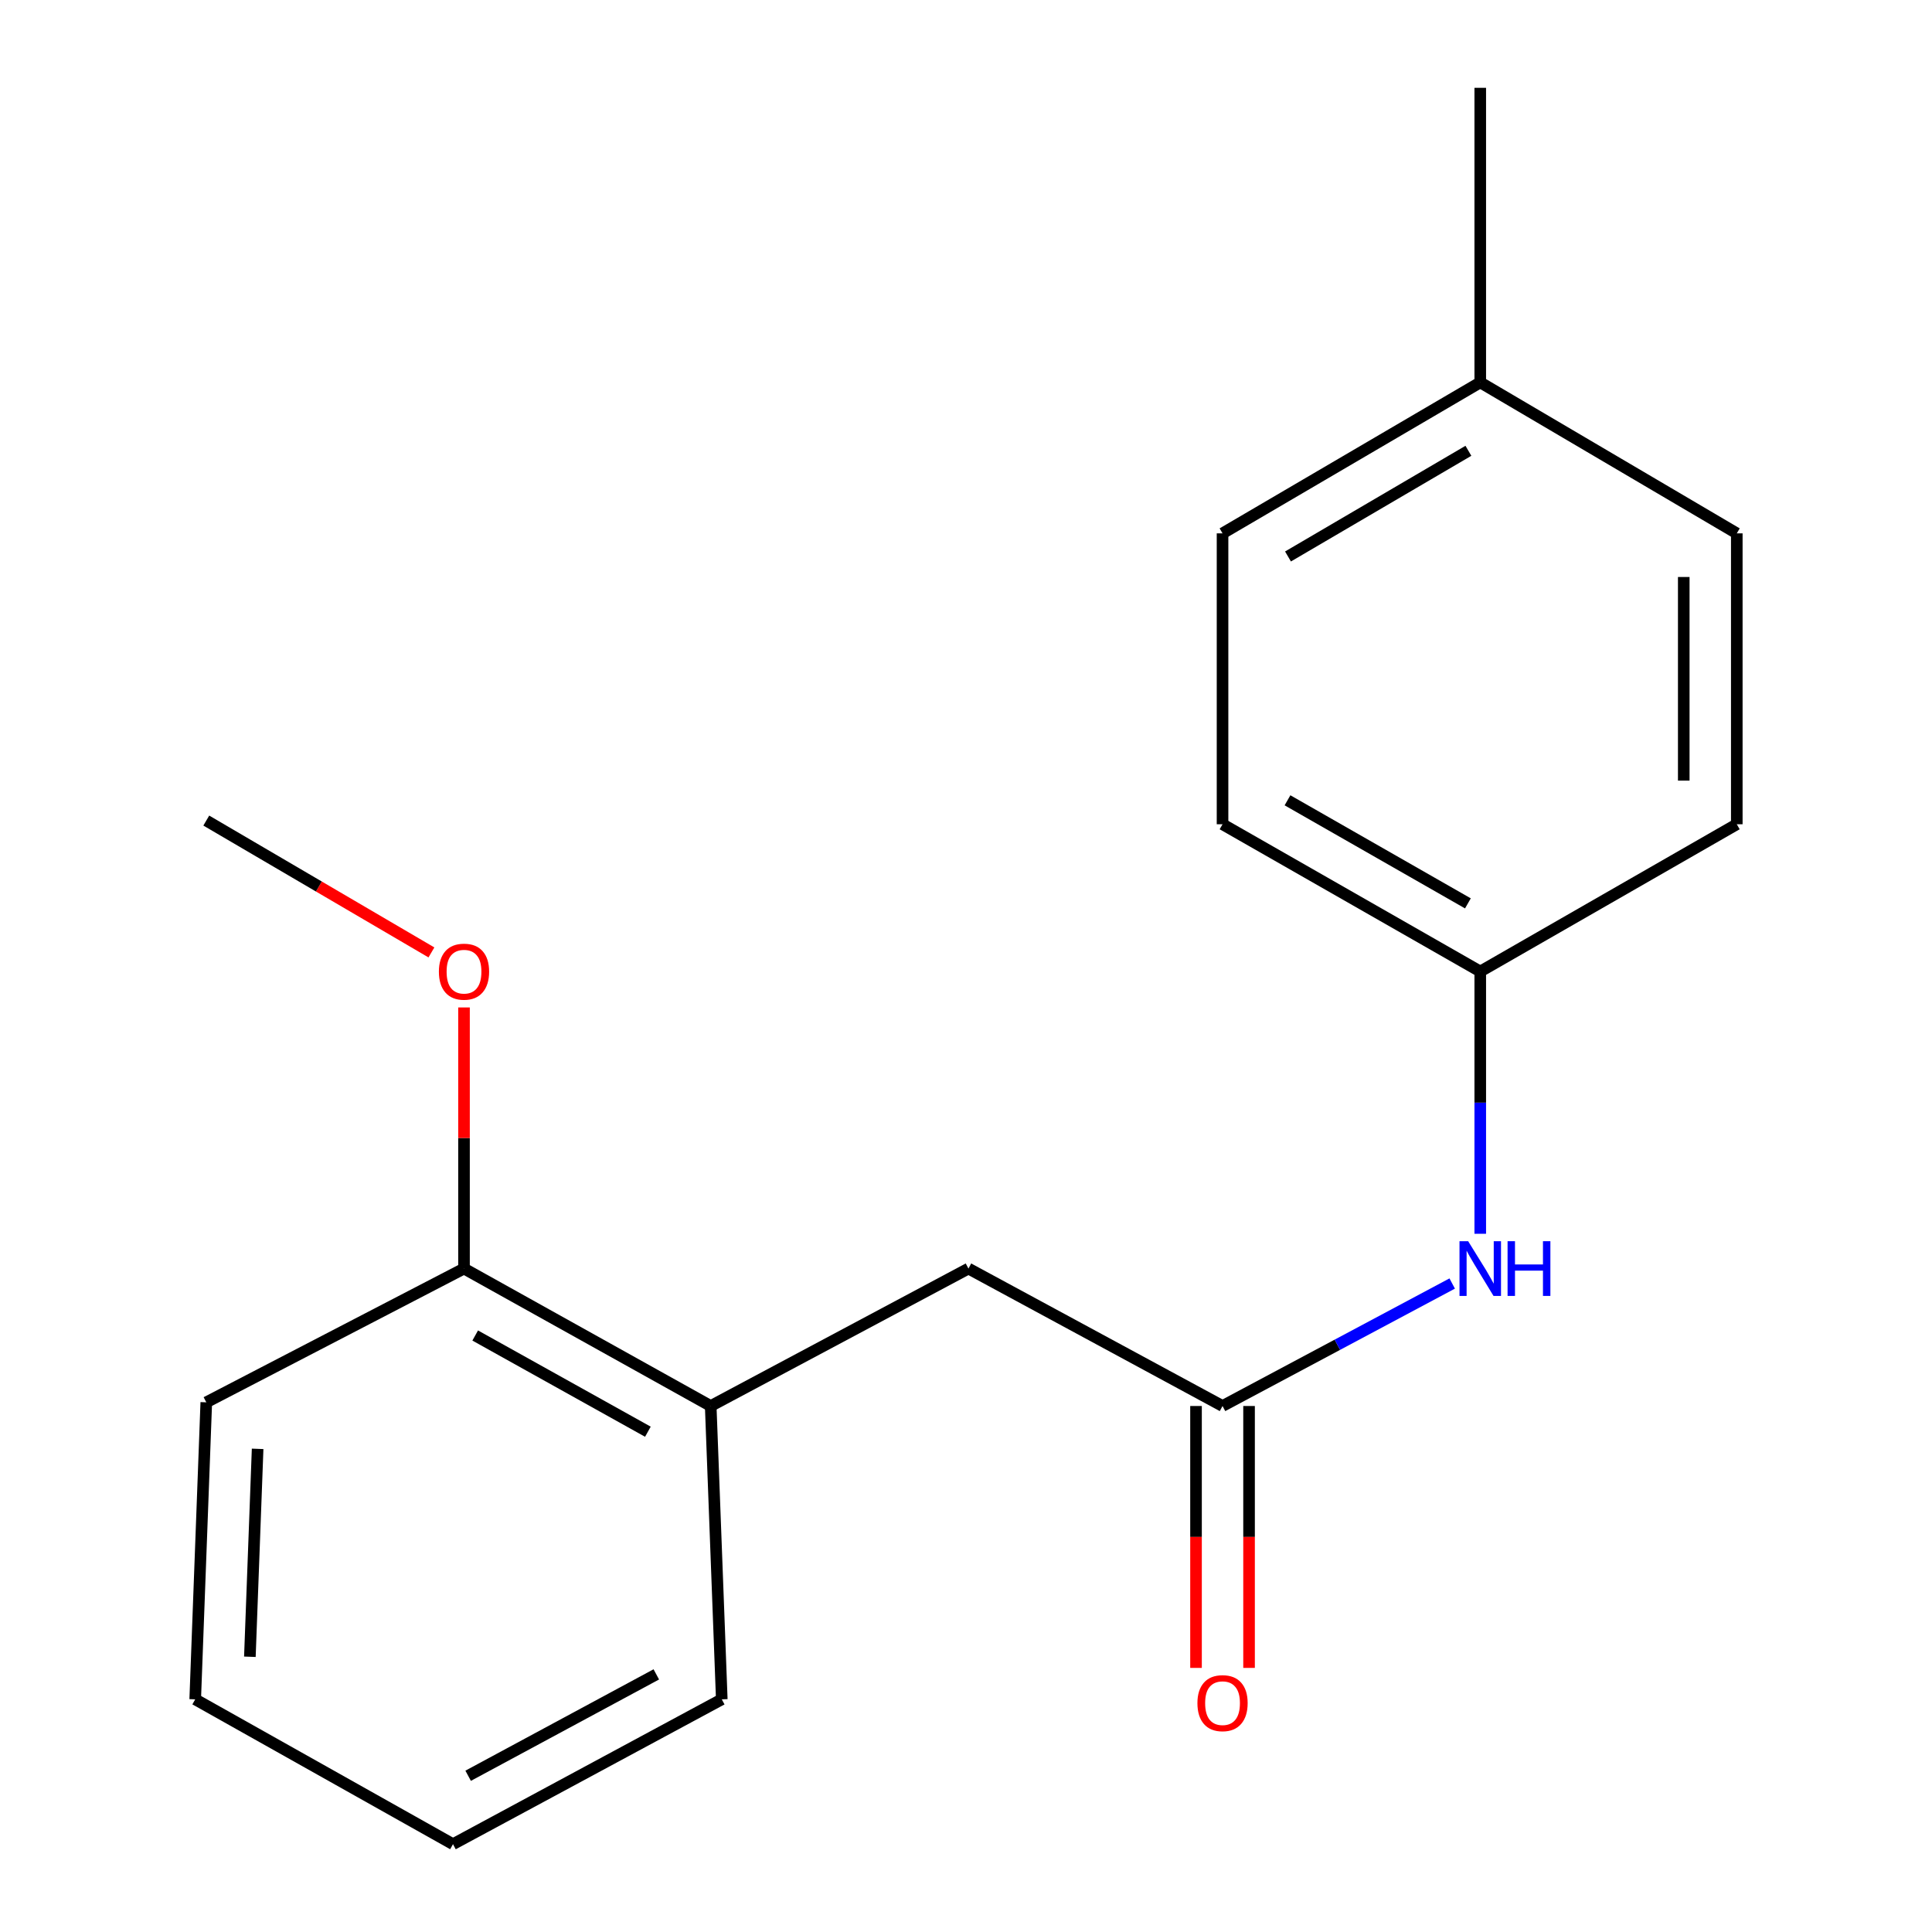<?xml version='1.0' encoding='iso-8859-1'?>
<svg version='1.1' baseProfile='full'
              xmlns='http://www.w3.org/2000/svg'
                      xmlns:rdkit='http://www.rdkit.org/xml'
                      xmlns:xlink='http://www.w3.org/1999/xlink'
                  xml:space='preserve'
width='1000px' height='1000px' viewBox='0 0 1000 1000'>
<!-- END OF HEADER -->
<rect style='opacity:1.0;fill:#FFFFFF;stroke:none' width='1000' height='1000' x='0' y='0'> </rect>
<path class='bond-0' d='M 632.783,727.745 L 692.22,696.046' style='fill:none;fill-rule:evenodd;stroke:#000000;stroke-width:6px;stroke-linecap:butt;stroke-linejoin:miter;stroke-opacity:1' />
<path class='bond-0' d='M 692.22,696.046 L 751.656,664.347' style='fill:none;fill-rule:evenodd;stroke:#0000FF;stroke-width:6px;stroke-linecap:butt;stroke-linejoin:miter;stroke-opacity:1' />
<path class='bond-2' d='M 632.783,727.745 L 501.266,656.604' style='fill:none;fill-rule:evenodd;stroke:#000000;stroke-width:6px;stroke-linecap:butt;stroke-linejoin:miter;stroke-opacity:1' />
<path class='bond-3' d='M 619.058,727.745 L 619.058,795.525' style='fill:none;fill-rule:evenodd;stroke:#000000;stroke-width:6px;stroke-linecap:butt;stroke-linejoin:miter;stroke-opacity:1' />
<path class='bond-3' d='M 619.058,795.525 L 619.058,863.304' style='fill:none;fill-rule:evenodd;stroke:#FF0000;stroke-width:6px;stroke-linecap:butt;stroke-linejoin:miter;stroke-opacity:1' />
<path class='bond-3' d='M 646.508,727.745 L 646.508,795.525' style='fill:none;fill-rule:evenodd;stroke:#000000;stroke-width:6px;stroke-linecap:butt;stroke-linejoin:miter;stroke-opacity:1' />
<path class='bond-3' d='M 646.508,795.525 L 646.508,863.304' style='fill:none;fill-rule:evenodd;stroke:#FF0000;stroke-width:6px;stroke-linecap:butt;stroke-linejoin:miter;stroke-opacity:1' />
<path class='bond-5' d='M 766.176,638.6 L 766.176,570.726' style='fill:none;fill-rule:evenodd;stroke:#0000FF;stroke-width:6px;stroke-linecap:butt;stroke-linejoin:miter;stroke-opacity:1' />
<path class='bond-5' d='M 766.176,570.726 L 766.176,502.852' style='fill:none;fill-rule:evenodd;stroke:#000000;stroke-width:6px;stroke-linecap:butt;stroke-linejoin:miter;stroke-opacity:1' />
<path class='bond-1' d='M 367.858,727.745 L 501.266,656.604' style='fill:none;fill-rule:evenodd;stroke:#000000;stroke-width:6px;stroke-linecap:butt;stroke-linejoin:miter;stroke-opacity:1' />
<path class='bond-4' d='M 367.858,727.745 L 240.168,656.604' style='fill:none;fill-rule:evenodd;stroke:#000000;stroke-width:6px;stroke-linecap:butt;stroke-linejoin:miter;stroke-opacity:1' />
<path class='bond-4' d='M 335.344,741.054 L 245.961,691.254' style='fill:none;fill-rule:evenodd;stroke:#000000;stroke-width:6px;stroke-linecap:butt;stroke-linejoin:miter;stroke-opacity:1' />
<path class='bond-12' d='M 367.858,727.745 L 373.592,879.576' style='fill:none;fill-rule:evenodd;stroke:#000000;stroke-width:6px;stroke-linecap:butt;stroke-linejoin:miter;stroke-opacity:1' />
<path class='bond-11' d='M 240.168,656.604 L 240.168,589.03' style='fill:none;fill-rule:evenodd;stroke:#000000;stroke-width:6px;stroke-linecap:butt;stroke-linejoin:miter;stroke-opacity:1' />
<path class='bond-11' d='M 240.168,589.03 L 240.168,521.456' style='fill:none;fill-rule:evenodd;stroke:#FF0000;stroke-width:6px;stroke-linecap:butt;stroke-linejoin:miter;stroke-opacity:1' />
<path class='bond-13' d='M 240.168,656.604 L 106.775,725.839' style='fill:none;fill-rule:evenodd;stroke:#000000;stroke-width:6px;stroke-linecap:butt;stroke-linejoin:miter;stroke-opacity:1' />
<path class='bond-7' d='M 766.176,502.852 L 898.959,426.632' style='fill:none;fill-rule:evenodd;stroke:#000000;stroke-width:6px;stroke-linecap:butt;stroke-linejoin:miter;stroke-opacity:1' />
<path class='bond-8' d='M 766.176,502.852 L 632.783,426.632' style='fill:none;fill-rule:evenodd;stroke:#000000;stroke-width:6px;stroke-linecap:butt;stroke-linejoin:miter;stroke-opacity:1' />
<path class='bond-8' d='M 759.785,467.585 L 666.41,414.231' style='fill:none;fill-rule:evenodd;stroke:#000000;stroke-width:6px;stroke-linecap:butt;stroke-linejoin:miter;stroke-opacity:1' />
<path class='bond-6' d='M 766.176,197.925 L 632.783,276.067' style='fill:none;fill-rule:evenodd;stroke:#000000;stroke-width:6px;stroke-linecap:butt;stroke-linejoin:miter;stroke-opacity:1' />
<path class='bond-6' d='M 760.042,233.332 L 666.667,288.031' style='fill:none;fill-rule:evenodd;stroke:#000000;stroke-width:6px;stroke-linecap:butt;stroke-linejoin:miter;stroke-opacity:1' />
<path class='bond-14' d='M 766.176,197.925 L 766.176,45.455' style='fill:none;fill-rule:evenodd;stroke:#000000;stroke-width:6px;stroke-linecap:butt;stroke-linejoin:miter;stroke-opacity:1' />
<path class='bond-18' d='M 766.176,197.925 L 898.959,276.067' style='fill:none;fill-rule:evenodd;stroke:#000000;stroke-width:6px;stroke-linecap:butt;stroke-linejoin:miter;stroke-opacity:1' />
<path class='bond-9' d='M 898.959,426.632 L 898.959,276.067' style='fill:none;fill-rule:evenodd;stroke:#000000;stroke-width:6px;stroke-linecap:butt;stroke-linejoin:miter;stroke-opacity:1' />
<path class='bond-9' d='M 871.508,404.047 L 871.508,298.652' style='fill:none;fill-rule:evenodd;stroke:#000000;stroke-width:6px;stroke-linecap:butt;stroke-linejoin:miter;stroke-opacity:1' />
<path class='bond-10' d='M 632.783,426.632 L 632.783,276.067' style='fill:none;fill-rule:evenodd;stroke:#000000;stroke-width:6px;stroke-linecap:butt;stroke-linejoin:miter;stroke-opacity:1' />
<path class='bond-15' d='M 223.304,492.974 L 165.039,458.85' style='fill:none;fill-rule:evenodd;stroke:#FF0000;stroke-width:6px;stroke-linecap:butt;stroke-linejoin:miter;stroke-opacity:1' />
<path class='bond-15' d='M 165.039,458.85 L 106.775,424.725' style='fill:none;fill-rule:evenodd;stroke:#000000;stroke-width:6px;stroke-linecap:butt;stroke-linejoin:miter;stroke-opacity:1' />
<path class='bond-16' d='M 373.592,879.576 L 234.465,954.545' style='fill:none;fill-rule:evenodd;stroke:#000000;stroke-width:6px;stroke-linecap:butt;stroke-linejoin:miter;stroke-opacity:1' />
<path class='bond-16' d='M 339.701,866.656 L 242.312,919.135' style='fill:none;fill-rule:evenodd;stroke:#000000;stroke-width:6px;stroke-linecap:butt;stroke-linejoin:miter;stroke-opacity:1' />
<path class='bond-19' d='M 106.775,725.839 L 101.041,879.576' style='fill:none;fill-rule:evenodd;stroke:#000000;stroke-width:6px;stroke-linecap:butt;stroke-linejoin:miter;stroke-opacity:1' />
<path class='bond-19' d='M 133.346,749.923 L 129.333,857.538' style='fill:none;fill-rule:evenodd;stroke:#000000;stroke-width:6px;stroke-linecap:butt;stroke-linejoin:miter;stroke-opacity:1' />
<path class='bond-17' d='M 234.465,954.545 L 101.041,879.576' style='fill:none;fill-rule:evenodd;stroke:#000000;stroke-width:6px;stroke-linecap:butt;stroke-linejoin:miter;stroke-opacity:1' />
<path  class='atom-1' d='M 759.916 642.444
L 769.196 657.444
Q 770.116 658.924, 771.596 661.604
Q 773.076 664.284, 773.156 664.444
L 773.156 642.444
L 776.916 642.444
L 776.916 670.764
L 773.036 670.764
L 763.076 654.364
Q 761.916 652.444, 760.676 650.244
Q 759.476 648.044, 759.116 647.364
L 759.116 670.764
L 755.436 670.764
L 755.436 642.444
L 759.916 642.444
' fill='#0000FF'/>
<path  class='atom-1' d='M 780.316 642.444
L 784.156 642.444
L 784.156 654.484
L 798.636 654.484
L 798.636 642.444
L 802.476 642.444
L 802.476 670.764
L 798.636 670.764
L 798.636 657.684
L 784.156 657.684
L 784.156 670.764
L 780.316 670.764
L 780.316 642.444
' fill='#0000FF'/>
<path  class='atom-4' d='M 619.783 881.547
Q 619.783 874.747, 623.143 870.947
Q 626.503 867.147, 632.783 867.147
Q 639.063 867.147, 642.423 870.947
Q 645.783 874.747, 645.783 881.547
Q 645.783 888.427, 642.383 892.347
Q 638.983 896.227, 632.783 896.227
Q 626.543 896.227, 623.143 892.347
Q 619.783 888.467, 619.783 881.547
M 632.783 893.027
Q 637.103 893.027, 639.423 890.147
Q 641.783 887.227, 641.783 881.547
Q 641.783 875.987, 639.423 873.187
Q 637.103 870.347, 632.783 870.347
Q 628.463 870.347, 626.103 873.147
Q 623.783 875.947, 623.783 881.547
Q 623.783 887.267, 626.103 890.147
Q 628.463 893.027, 632.783 893.027
' fill='#FF0000'/>
<path  class='atom-12' d='M 227.168 502.932
Q 227.168 496.132, 230.528 492.332
Q 233.888 488.532, 240.168 488.532
Q 246.448 488.532, 249.808 492.332
Q 253.168 496.132, 253.168 502.932
Q 253.168 509.812, 249.768 513.732
Q 246.368 517.612, 240.168 517.612
Q 233.928 517.612, 230.528 513.732
Q 227.168 509.852, 227.168 502.932
M 240.168 514.412
Q 244.488 514.412, 246.808 511.532
Q 249.168 508.612, 249.168 502.932
Q 249.168 497.372, 246.808 494.572
Q 244.488 491.732, 240.168 491.732
Q 235.848 491.732, 233.488 494.532
Q 231.168 497.332, 231.168 502.932
Q 231.168 508.652, 233.488 511.532
Q 235.848 514.412, 240.168 514.412
' fill='#FF0000'/>
</svg>
